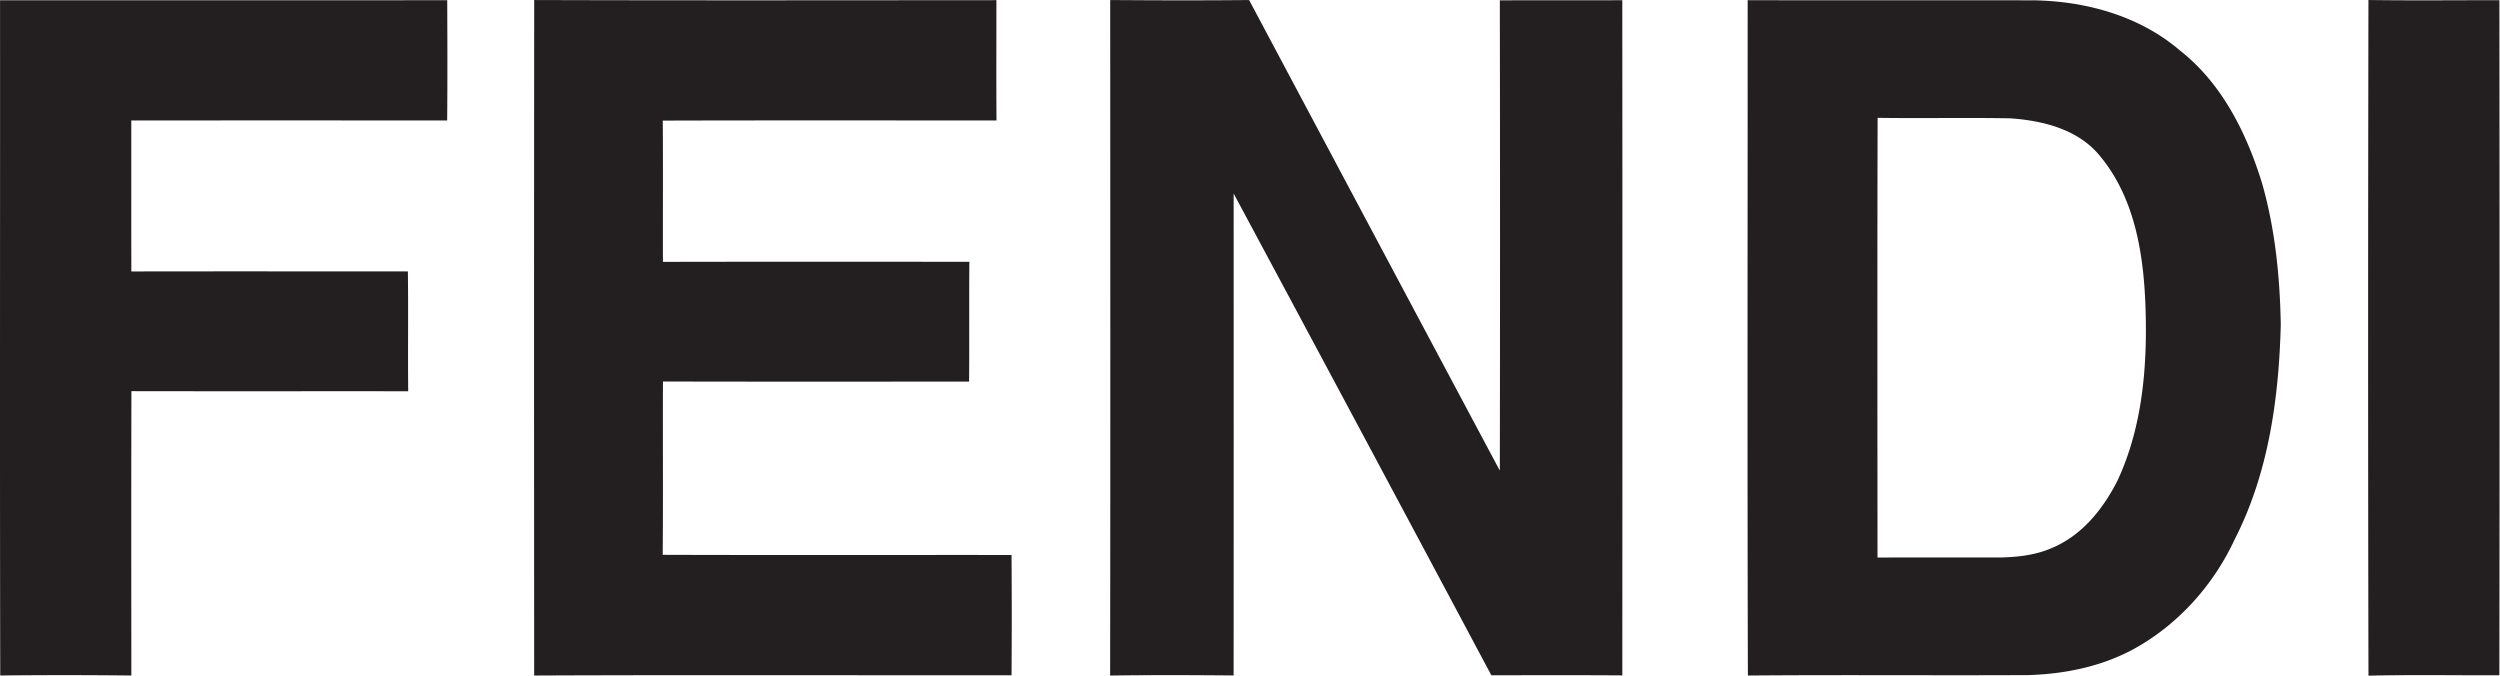 <svg width="925" height="250" fill="none" xmlns="http://www.w3.org/2000/svg"><path d="M.017.095c55.156 0 110.301.047 165.457-.024.059 14.83.118 29.66-.024 44.502-38.95-.011-77.911-.035-116.873.012.023 18.615-.024 37.242.023 55.856 34.11-.071 68.219-.011 102.316-.023.19 14.782-.035 29.565.119 44.348-34.145-.036-68.278.035-102.41-.036-.084 35.07-.048 70.141-.025 105.211-16.17-.178-32.34-.178-48.512-.012C-.09 166.655.065 83.369.018.095zM197.65 249.941c-.059-83.31-.071-166.62.012-249.93C254.656.19 311.663.096 368.67.06c.012 14.842-.06 29.684.035 44.514-41.156 0-82.325-.071-123.481.048.13 17.416.012 34.845.059 52.273 37.799-.095 75.586-.036 113.385-.036-.142 14.771.024 29.554-.106 44.324-37.752.036-75.515.06-113.267-.023-.095 21.379.095 42.758-.095 64.125 43.019.143 86.039.024 129.07.059a3114.06 3114.06 0 0 1 0 44.503c-58.87.047-117.751-.155-176.621.095zM410.776.011c17.131.131 34.263.167 51.395 0 30.906 58.052 61.8 116.103 92.765 174.118.107-58.003.095-116.007 0-173.999 15.103-.083 30.206.024 45.309-.059.071 83.274.059 166.548.012 249.822-16.159-.119-32.318-.047-48.465-.047a73315.871 73315.871 0 0 0-95.34-178.234c.012 59.439.024 118.866-.011 178.305-15.222-.131-30.456-.19-45.689.035.107-83.309.059-166.63.024-249.94zM646.633.06c35.284.106 70.568 0 105.852.059 19.35.308 39.163 5.766 54.076 18.543 15.625 12.244 24.749 30.705 30.455 49.32 4.817 16.953 6.573 34.631 6.87 52.213-.7 27.157-4.532 54.967-17.073 79.407-7.854 16.93-20.94 31.534-37.336 40.539-12.018 6.537-25.745 9.29-39.318 9.646-34.477.166-68.966-.131-103.443.154-.237-83.298-.071-166.596-.083-249.881zm48.086 43.54c-.131 54.232-.072 108.462-.036 162.693 15.34-.071 30.669 0 46.009-.036 6.276-.166 12.683-.949 18.472-3.488 11.212-4.627 19.173-14.652 24.452-25.246 8.91-19.315 10.856-41.074 10.274-62.085-.533-20.134-3.594-41.69-16.87-57.683-7.985-9.895-21.201-13.181-33.327-13.976-16.324-.297-32.65.06-48.974-.178zM876.334 250c-.178-83.333-.154-166.667-.012-250 16.147.237 32.306.06 48.453.071.071 83.25.107 166.513-.012 249.775-16.147.071-32.294-.238-48.429.154z" fill="#231F20"/></svg>